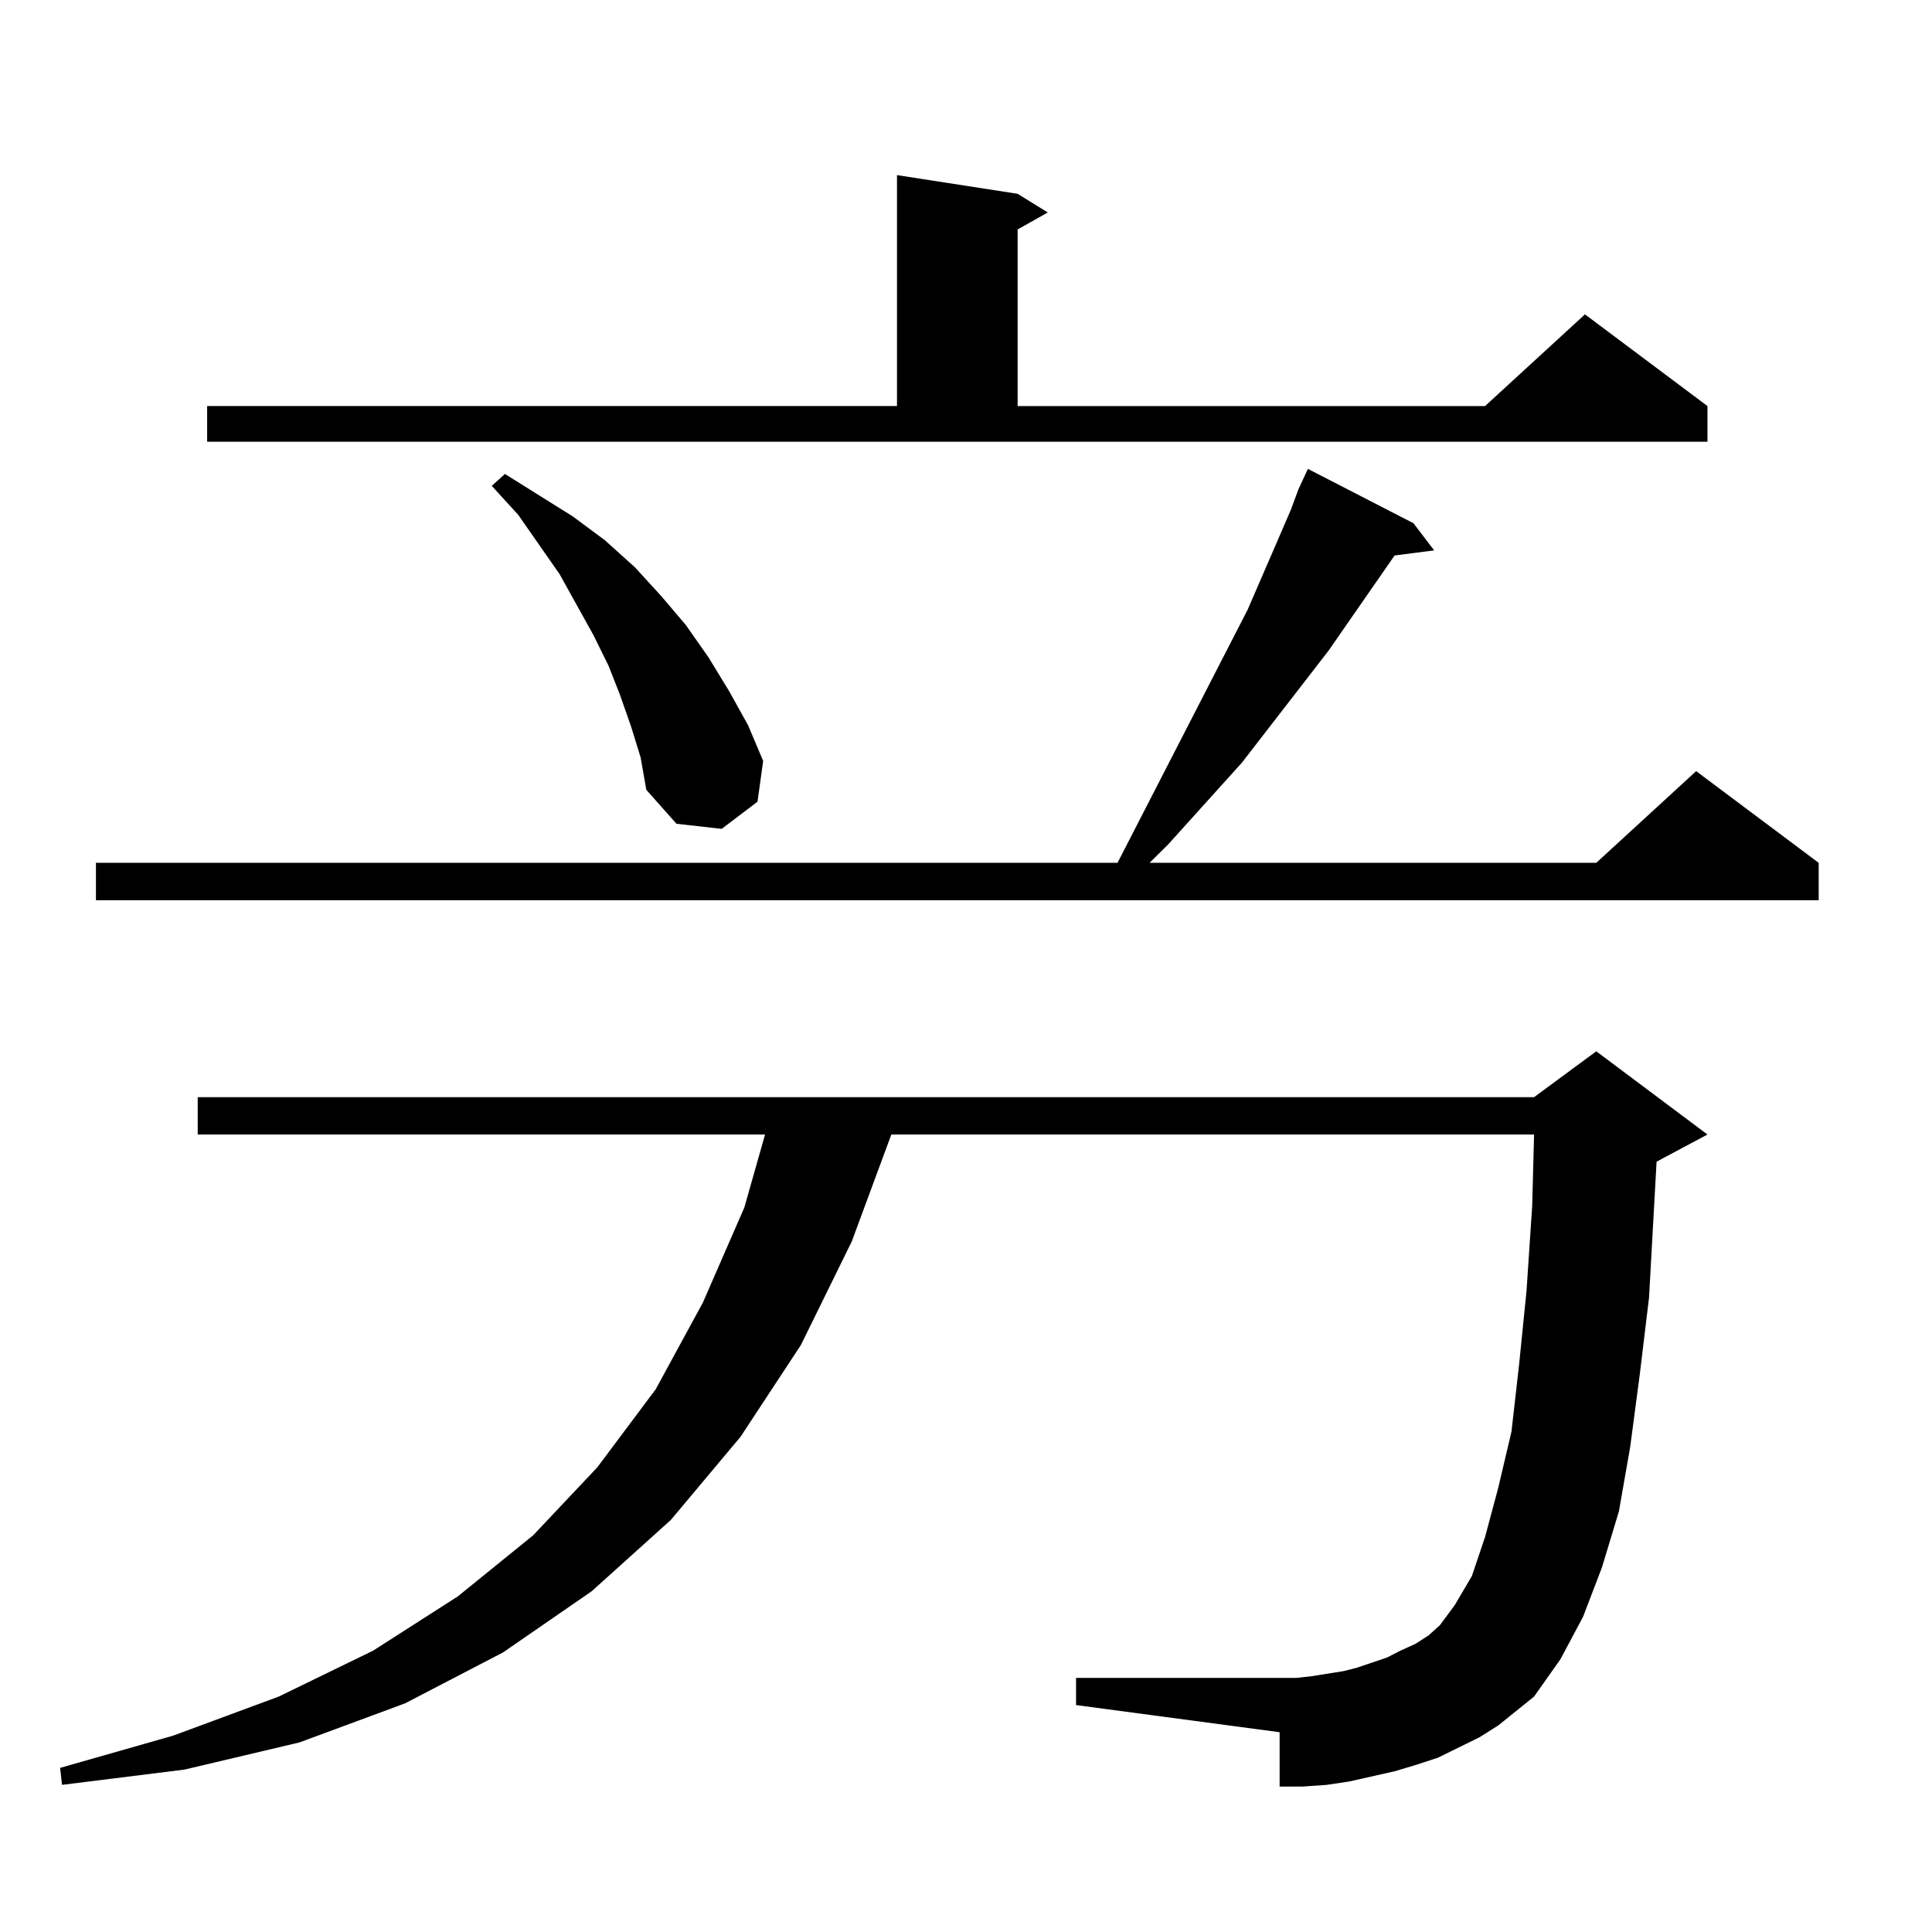 <?xml version="1.0" encoding="utf-8"?>
<!-- Generator: Adobe Illustrator 16.0.0, SVG Export Plug-In . SVG Version: 6.00 Build 0)  -->
<!DOCTYPE svg PUBLIC "-//W3C//DTD SVG 1.1//EN" "http://www.w3.org/Graphics/SVG/1.1/DTD/svg11.dtd">
<svg version="1.1" id="图层_1" xmlns="http://www.w3.org/2000/svg" xmlns:xlink="http://www.w3.org/1999/xlink" x="0px" y="0px"
	 width="1000px" height="1000px" viewBox="0 0 1000 1000" enable-background="new 0 0 1000 1000" xml:space="preserve">
<path d="M765.737,899.234l-21.463,10.547l-10.731,3.516l-11.707,3.516l-11.707,2.637l-11.707,2.637l-11.707,1.758l-12.683,0.879
	h-11.707v-28.125l-105.363-14.063v-14.063h114.144l7.805-0.879l16.585-2.637l6.829-1.758l7.805-2.637l7.805-2.637l6.829-3.516
	l7.805-3.516l6.829-4.395l5.854-5.273l7.805-10.547l8.78-14.941l6.829-20.215l6.829-25.488l6.829-29.004l3.902-34.277l3.902-38.672
	l2.927-43.945l0.976-36.914H461.354l-20.487,55.371l-26.341,53.613l-31.219,47.461l-36.097,43.066l-40.975,36.914l-45.853,31.641
	l-50.73,26.367l-54.633,20.215L95.51,915.934l-63.413,7.91l-0.976-8.789l58.535-16.699l54.633-20.215l48.779-23.73l43.901-28.125
	l39.023-31.641l33.17-35.156l30.243-40.43l24.39-44.824l21.463-49.219l10.731-37.793H102.339v-19.336h691.69l32.194-23.73
	l57.56,43.066l-26.341,14.063l-3.902,70.313l-4.878,40.43l-4.878,36.914l-5.854,33.398l-8.78,29.004l-9.756,25.488l-11.707,21.973
	l-13.658,19.336l-18.536,14.941L765.737,899.234z M672.081,253.238l4.878-10.547l54.633,28.125l10.731,14.063l-20.487,2.637
	l-34.146,49.219l-44.877,58.008l-38.048,42.188l-9.756,9.668h231.214l51.706-47.461l63.413,47.461v19.336H49.657v-19.336h528.768
	l67.315-130.957l15.609-36.035l6.829-15.82L672.081,253.238z M107.217,210.172h357.064V90.641l62.438,9.668l15.609,9.668
	l-15.609,8.789v91.406h241.945l51.706-47.461l63.413,47.461v18.457H107.217V210.172z M326.724,376.285l-5.854-16.699l-5.854-14.941
	l-7.805-15.82l-8.78-15.82l-8.78-15.82l-21.463-30.762L254.53,251.48l6.829-6.152l35.121,21.973l16.585,12.305l15.609,14.063
	l13.658,14.941l12.683,14.941l11.707,16.699l10.731,17.578l9.756,17.578l7.805,18.457l-2.927,21.094l-18.536,14.063l-23.414-2.637
	l-15.609-17.578l-2.927-16.699L326.724,376.285z"/>
</svg>
